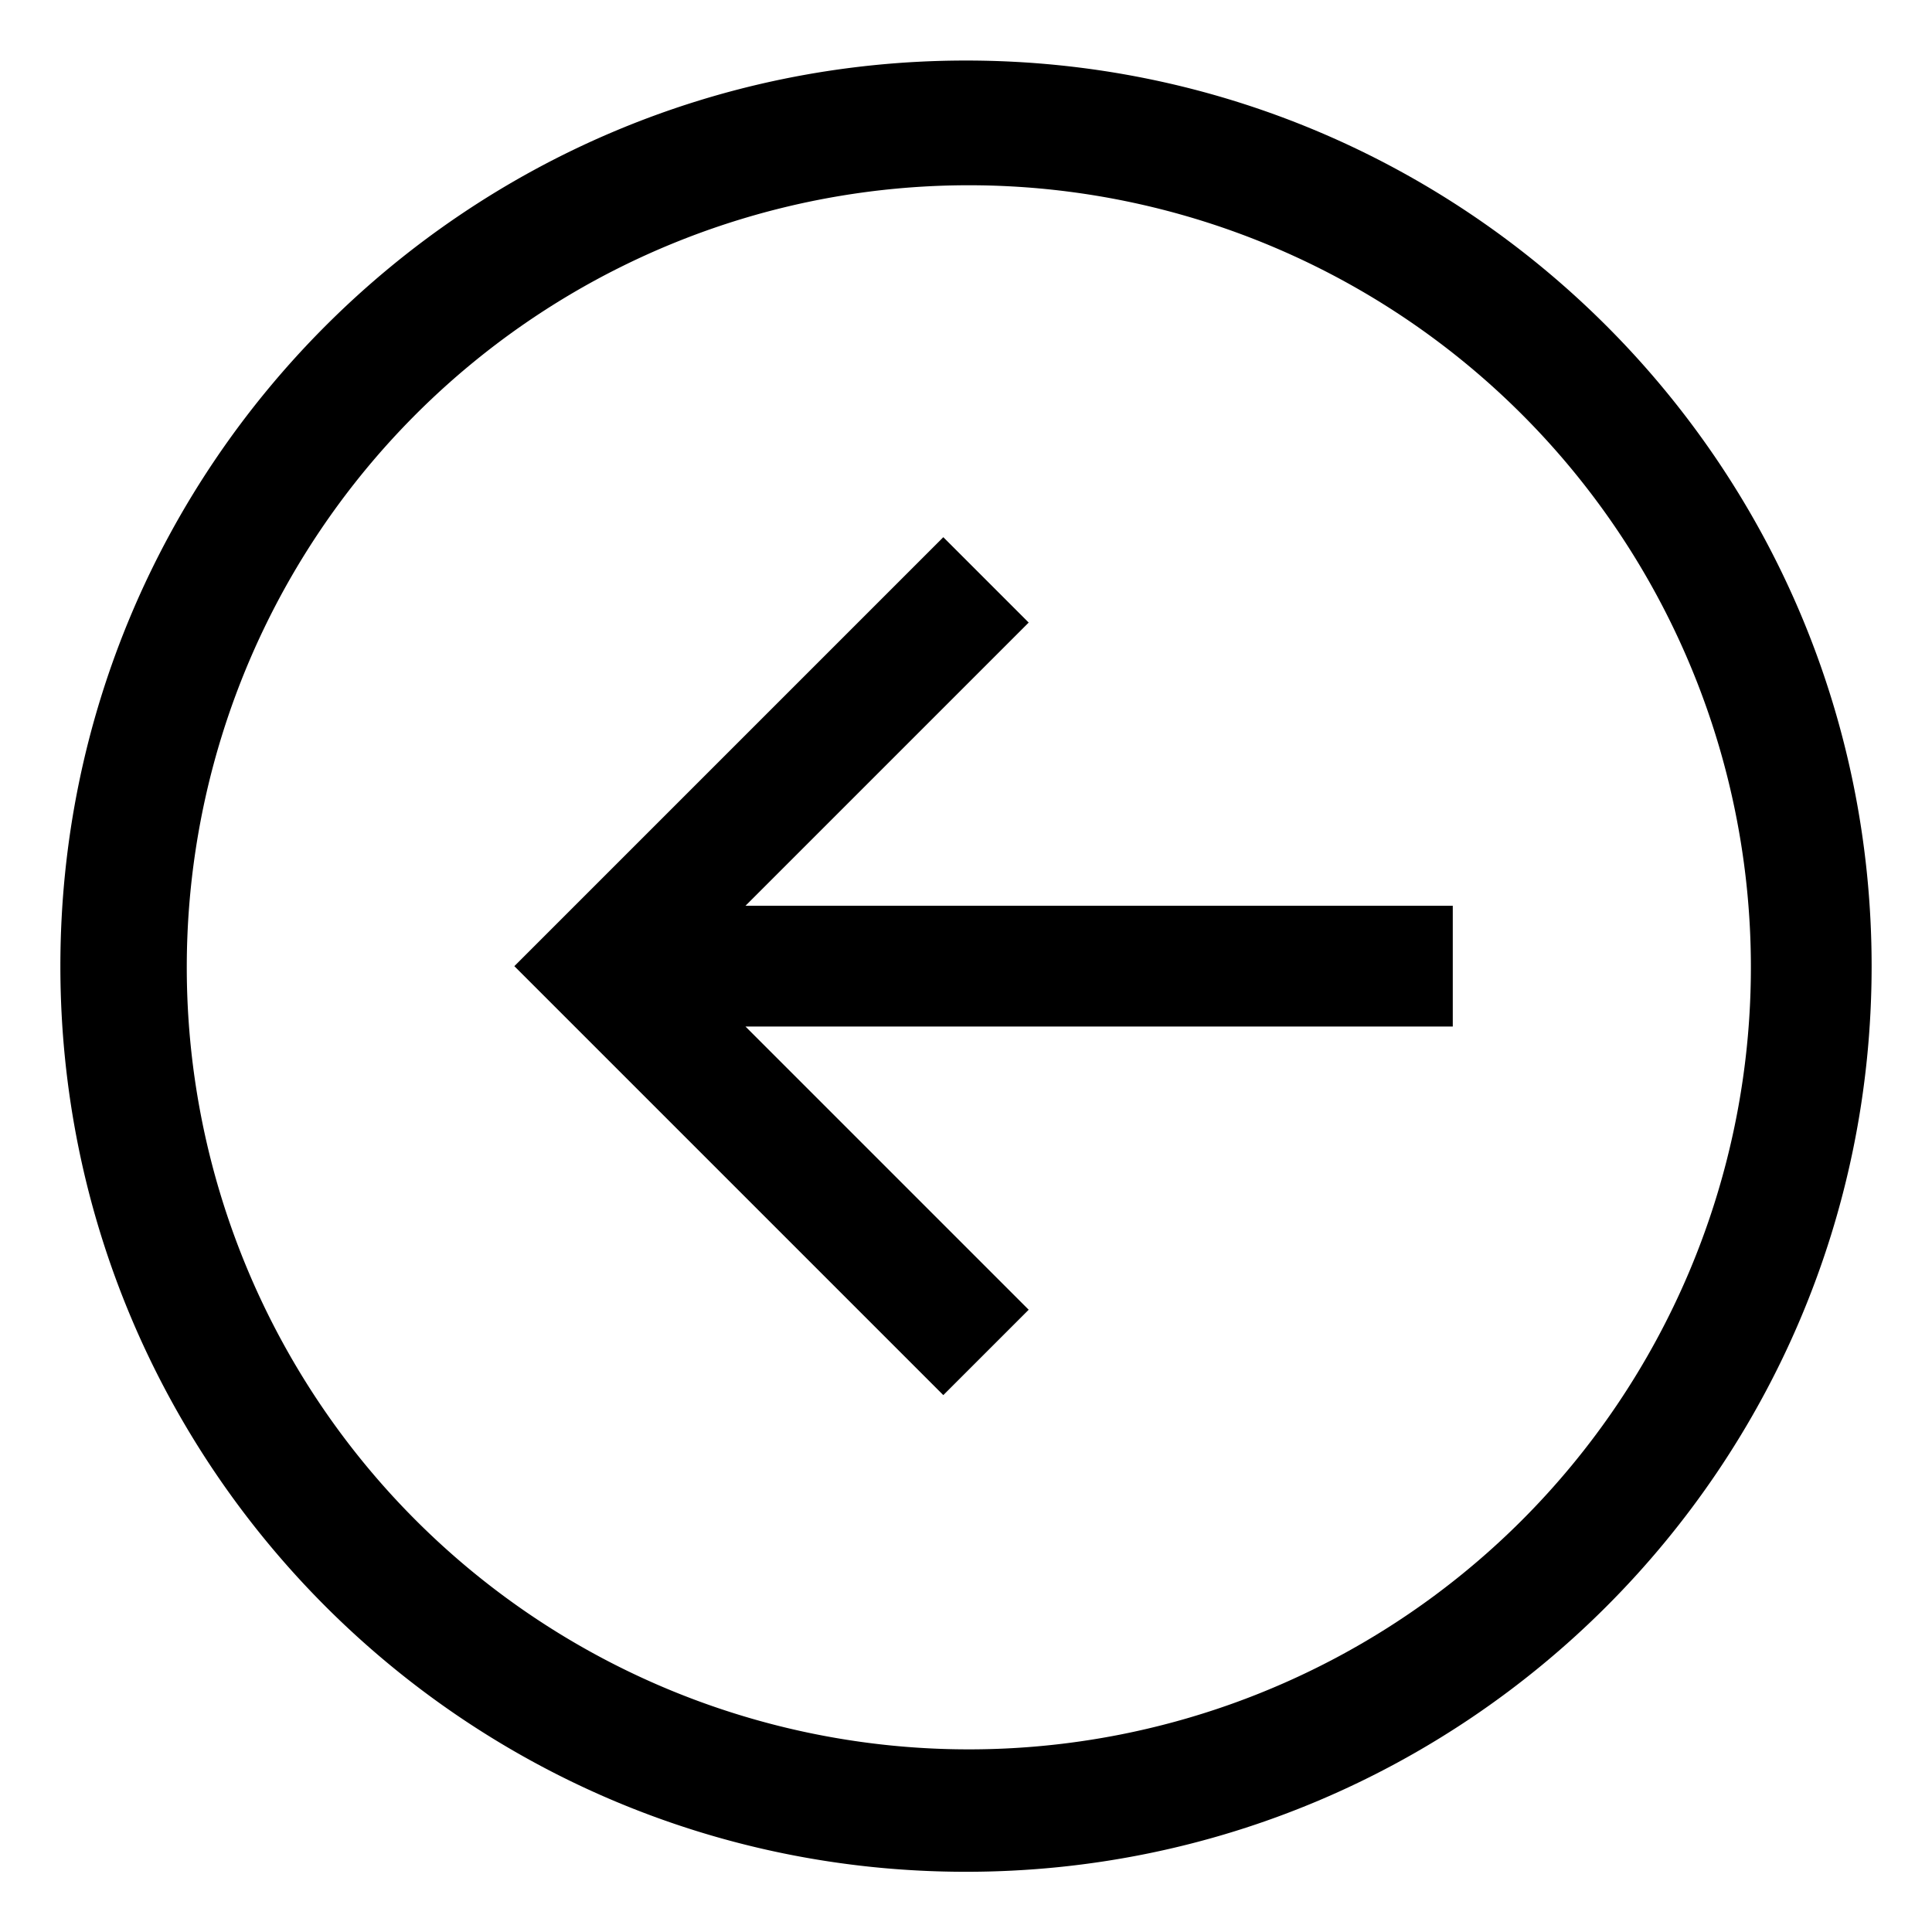 <svg xmlns="http://www.w3.org/2000/svg" viewBox="0 0 512 512">
  <path fill="currentColor" d="M256,16.042c-132.548,0-240,107.451-240,240s107.452,240,240,240,240-107.452,240-240S388.548,16.042,256,16.042ZM403.078,403.12A207.253,207.253,0,1,1,447.667,337,207.364,207.364,0,0,1,403.078,403.12Z" class="ci-primary"/>
  <polygon fill="currentColor" points="272.614 164.987 249.986 142.36 136.305 256.041 249.986 369.722 272.614 347.095 197.56 272.041 385 272.041 385 240.041 197.56 240.041 272.614 164.987" class="ci-primary"/>
</svg>
